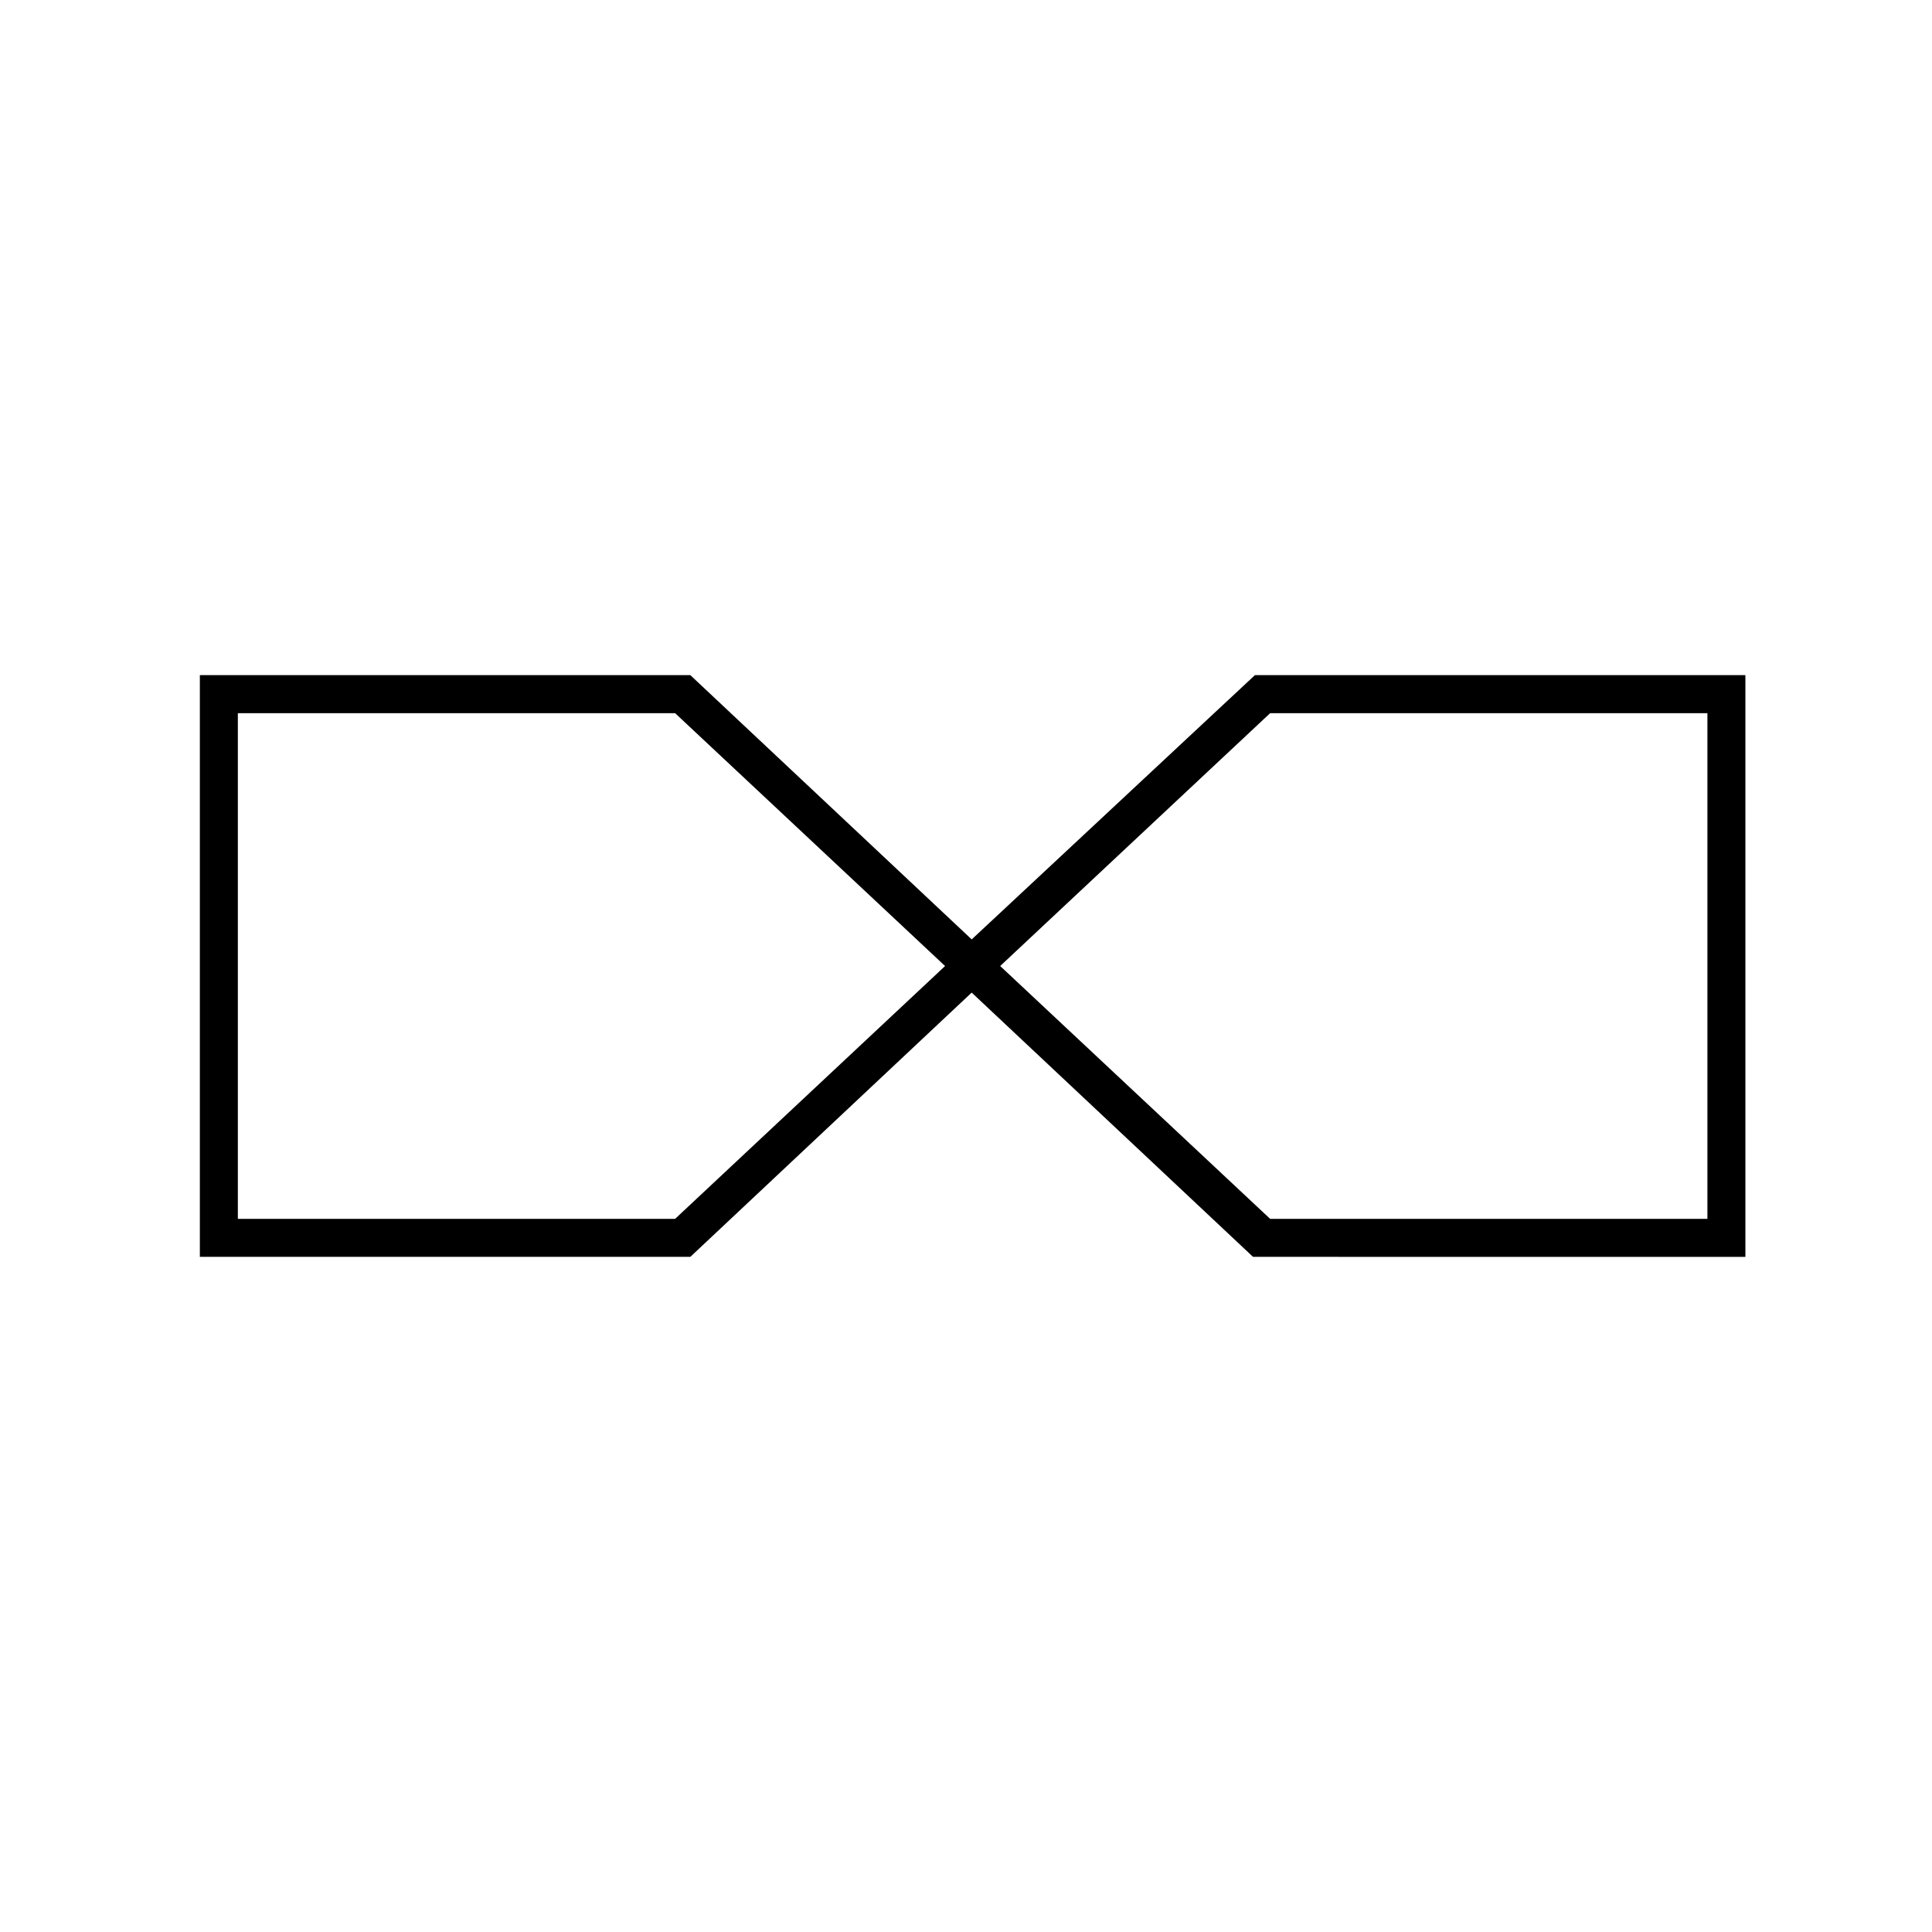 <?xml version="1.0" encoding="UTF-8"?>
<!-- Uploaded to: SVG Repo, www.svgrepo.com, Generator: SVG Repo Mixer Tools -->
<svg fill="#000000" width="800px" height="800px" version="1.1" viewBox="144 144 512 512" xmlns="http://www.w3.org/2000/svg">
 <path d="m401.51 392.95-74.566-70.031h-129.98v154.16h129.98l74.562-70.031 74.562 70.031 130.48 0.004v-154.17h-129.98zm-78.598 74.059h-115.88v-134.01h115.88l71.543 67.008zm273.57-134.01v134.01h-115.88l-71.543-67.004 71.543-67.008z"/>
</svg>